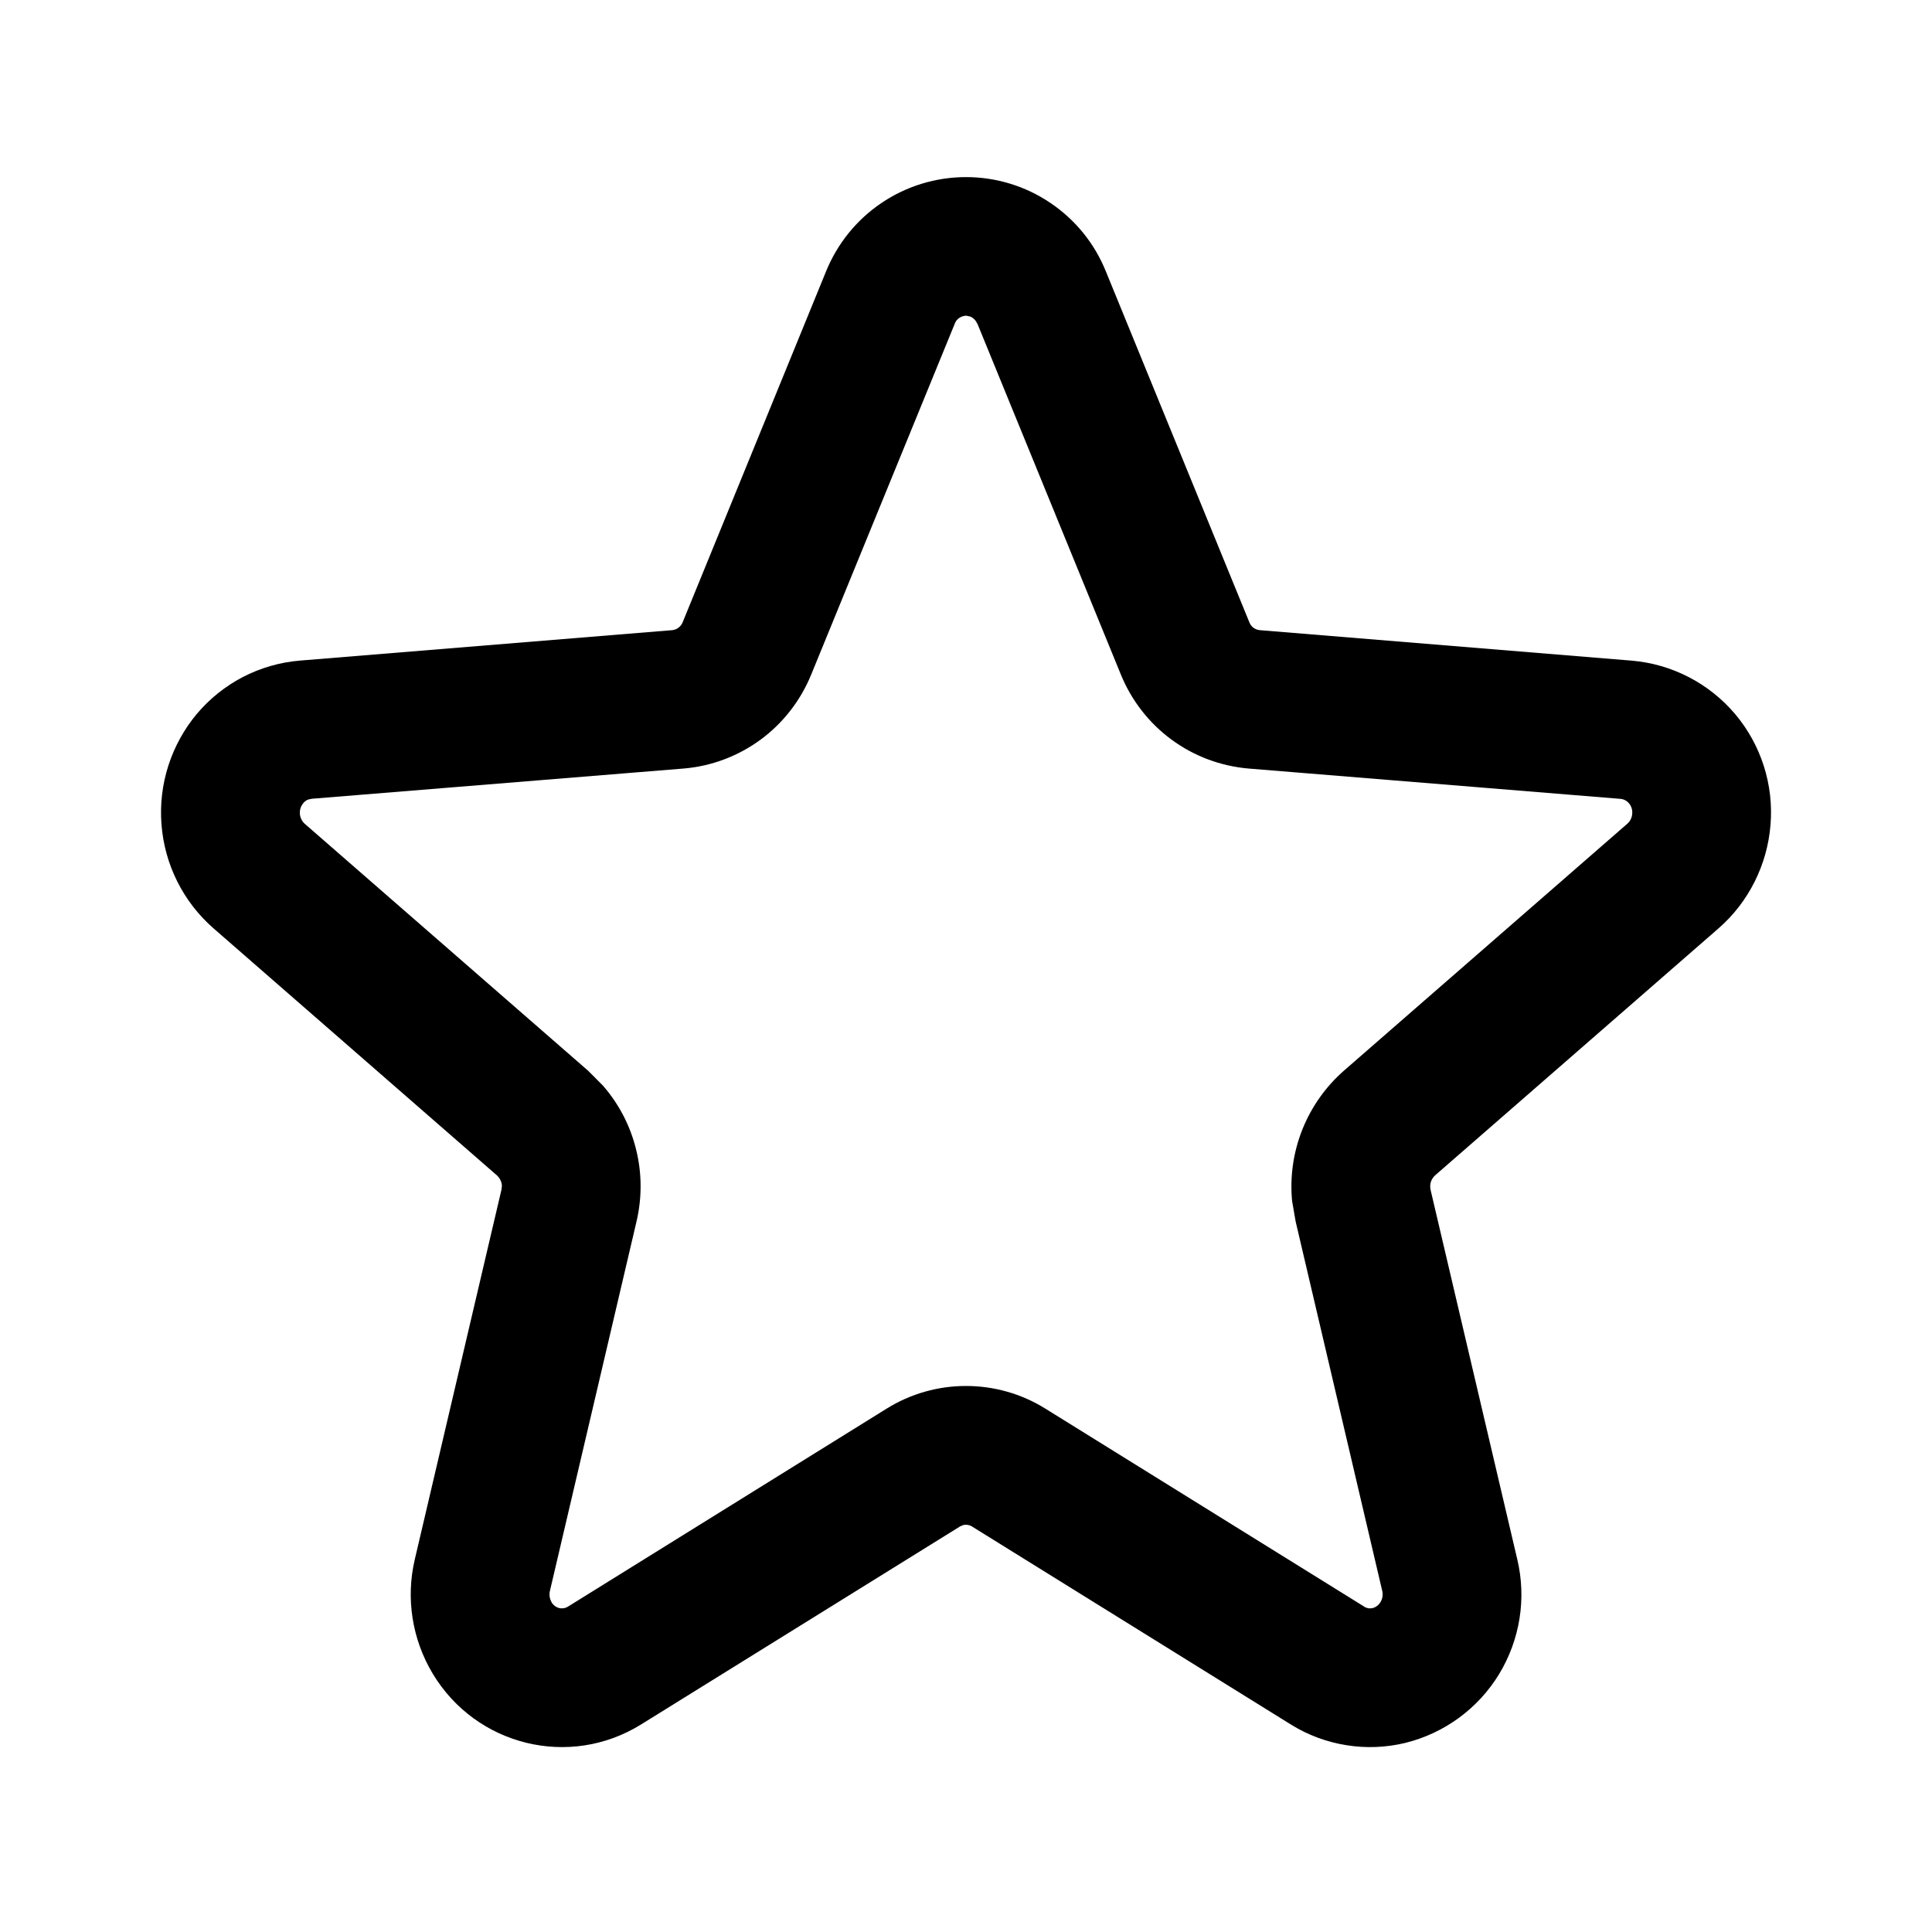 <svg width="24" height="24" viewBox="0 0 24 24" fill="none" xmlns="http://www.w3.org/2000/svg">
<path d="M10.262 3.37C10.403 3.024 10.643 2.728 10.952 2.52C11.262 2.311 11.627 2.2 12 2.2C12.373 2.2 12.738 2.311 13.047 2.52C13.357 2.728 13.597 3.024 13.737 3.37L15.519 7.728C15.529 7.755 15.546 7.779 15.569 7.797C15.592 7.814 15.62 7.825 15.649 7.828L20.273 8.207C20.771 8.25 21.232 8.489 21.555 8.871C21.877 9.253 22.035 9.748 21.994 10.246C21.954 10.742 21.724 11.204 21.35 11.531L17.826 14.602C17.802 14.625 17.784 14.653 17.774 14.684C17.765 14.715 17.764 14.748 17.771 14.78L18.848 19.37C18.964 19.857 18.882 20.369 18.622 20.797C18.362 21.224 17.943 21.531 17.457 21.651C17.217 21.709 16.967 21.719 16.723 21.679C16.479 21.64 16.245 21.553 16.035 21.422L12.075 18.963C12.058 18.952 12.04 18.946 12.02 18.943C12.001 18.94 11.981 18.941 11.962 18.946L11.926 18.962L7.965 21.421C7.076 21.974 5.914 21.688 5.375 20.79C5.119 20.363 5.039 19.854 5.153 19.37L6.229 14.78L6.235 14.731C6.234 14.707 6.228 14.683 6.217 14.661C6.207 14.639 6.192 14.619 6.174 14.602L2.651 11.531C2.275 11.202 2.044 10.739 2.006 10.241C1.967 9.743 2.126 9.25 2.446 8.867C2.606 8.678 2.801 8.522 3.021 8.408C3.241 8.295 3.481 8.226 3.727 8.206L8.351 7.828C8.38 7.825 8.408 7.814 8.43 7.796C8.453 7.779 8.471 7.755 8.481 7.728L10.262 3.37ZM12 3.922C11.969 3.923 11.939 3.933 11.914 3.951C11.889 3.968 11.87 3.993 11.86 4.022L10.077 8.38C9.946 8.701 9.729 8.981 9.45 9.187C9.17 9.393 8.839 9.518 8.493 9.547H8.492L3.867 9.923L3.869 9.924C3.849 9.926 3.829 9.931 3.811 9.94C3.794 9.95 3.779 9.962 3.767 9.978C3.737 10.014 3.722 10.06 3.725 10.107C3.728 10.155 3.749 10.199 3.783 10.231L7.308 13.303L7.49 13.486C7.689 13.714 7.83 13.986 7.902 14.28C7.975 14.573 7.976 14.88 7.907 15.174L6.831 19.764C6.82 19.811 6.828 19.861 6.852 19.903H6.851C6.899 19.982 6.99 20 7.057 19.957L11.015 17.498C11.311 17.314 11.652 17.217 12 17.217C12.348 17.217 12.69 17.314 12.985 17.498L16.945 19.957H16.944C16.96 19.968 16.978 19.974 16.996 19.978C17.015 19.981 17.034 19.98 17.052 19.976C17.131 19.956 17.194 19.866 17.171 19.764L16.095 15.174L16.051 14.92C16.022 14.618 16.066 14.314 16.178 14.032C16.29 13.751 16.467 13.5 16.695 13.3L20.217 10.231C20.251 10.2 20.273 10.156 20.276 10.11C20.285 10.006 20.211 9.931 20.133 9.924L15.509 9.547C15.163 9.517 14.831 9.393 14.552 9.187C14.272 8.981 14.055 8.701 13.924 8.38L12.142 4.022H12.14C12.124 3.983 12.094 3.951 12.055 3.933L12.001 3.921L12 3.922Z" fill="black"/>
</svg>
